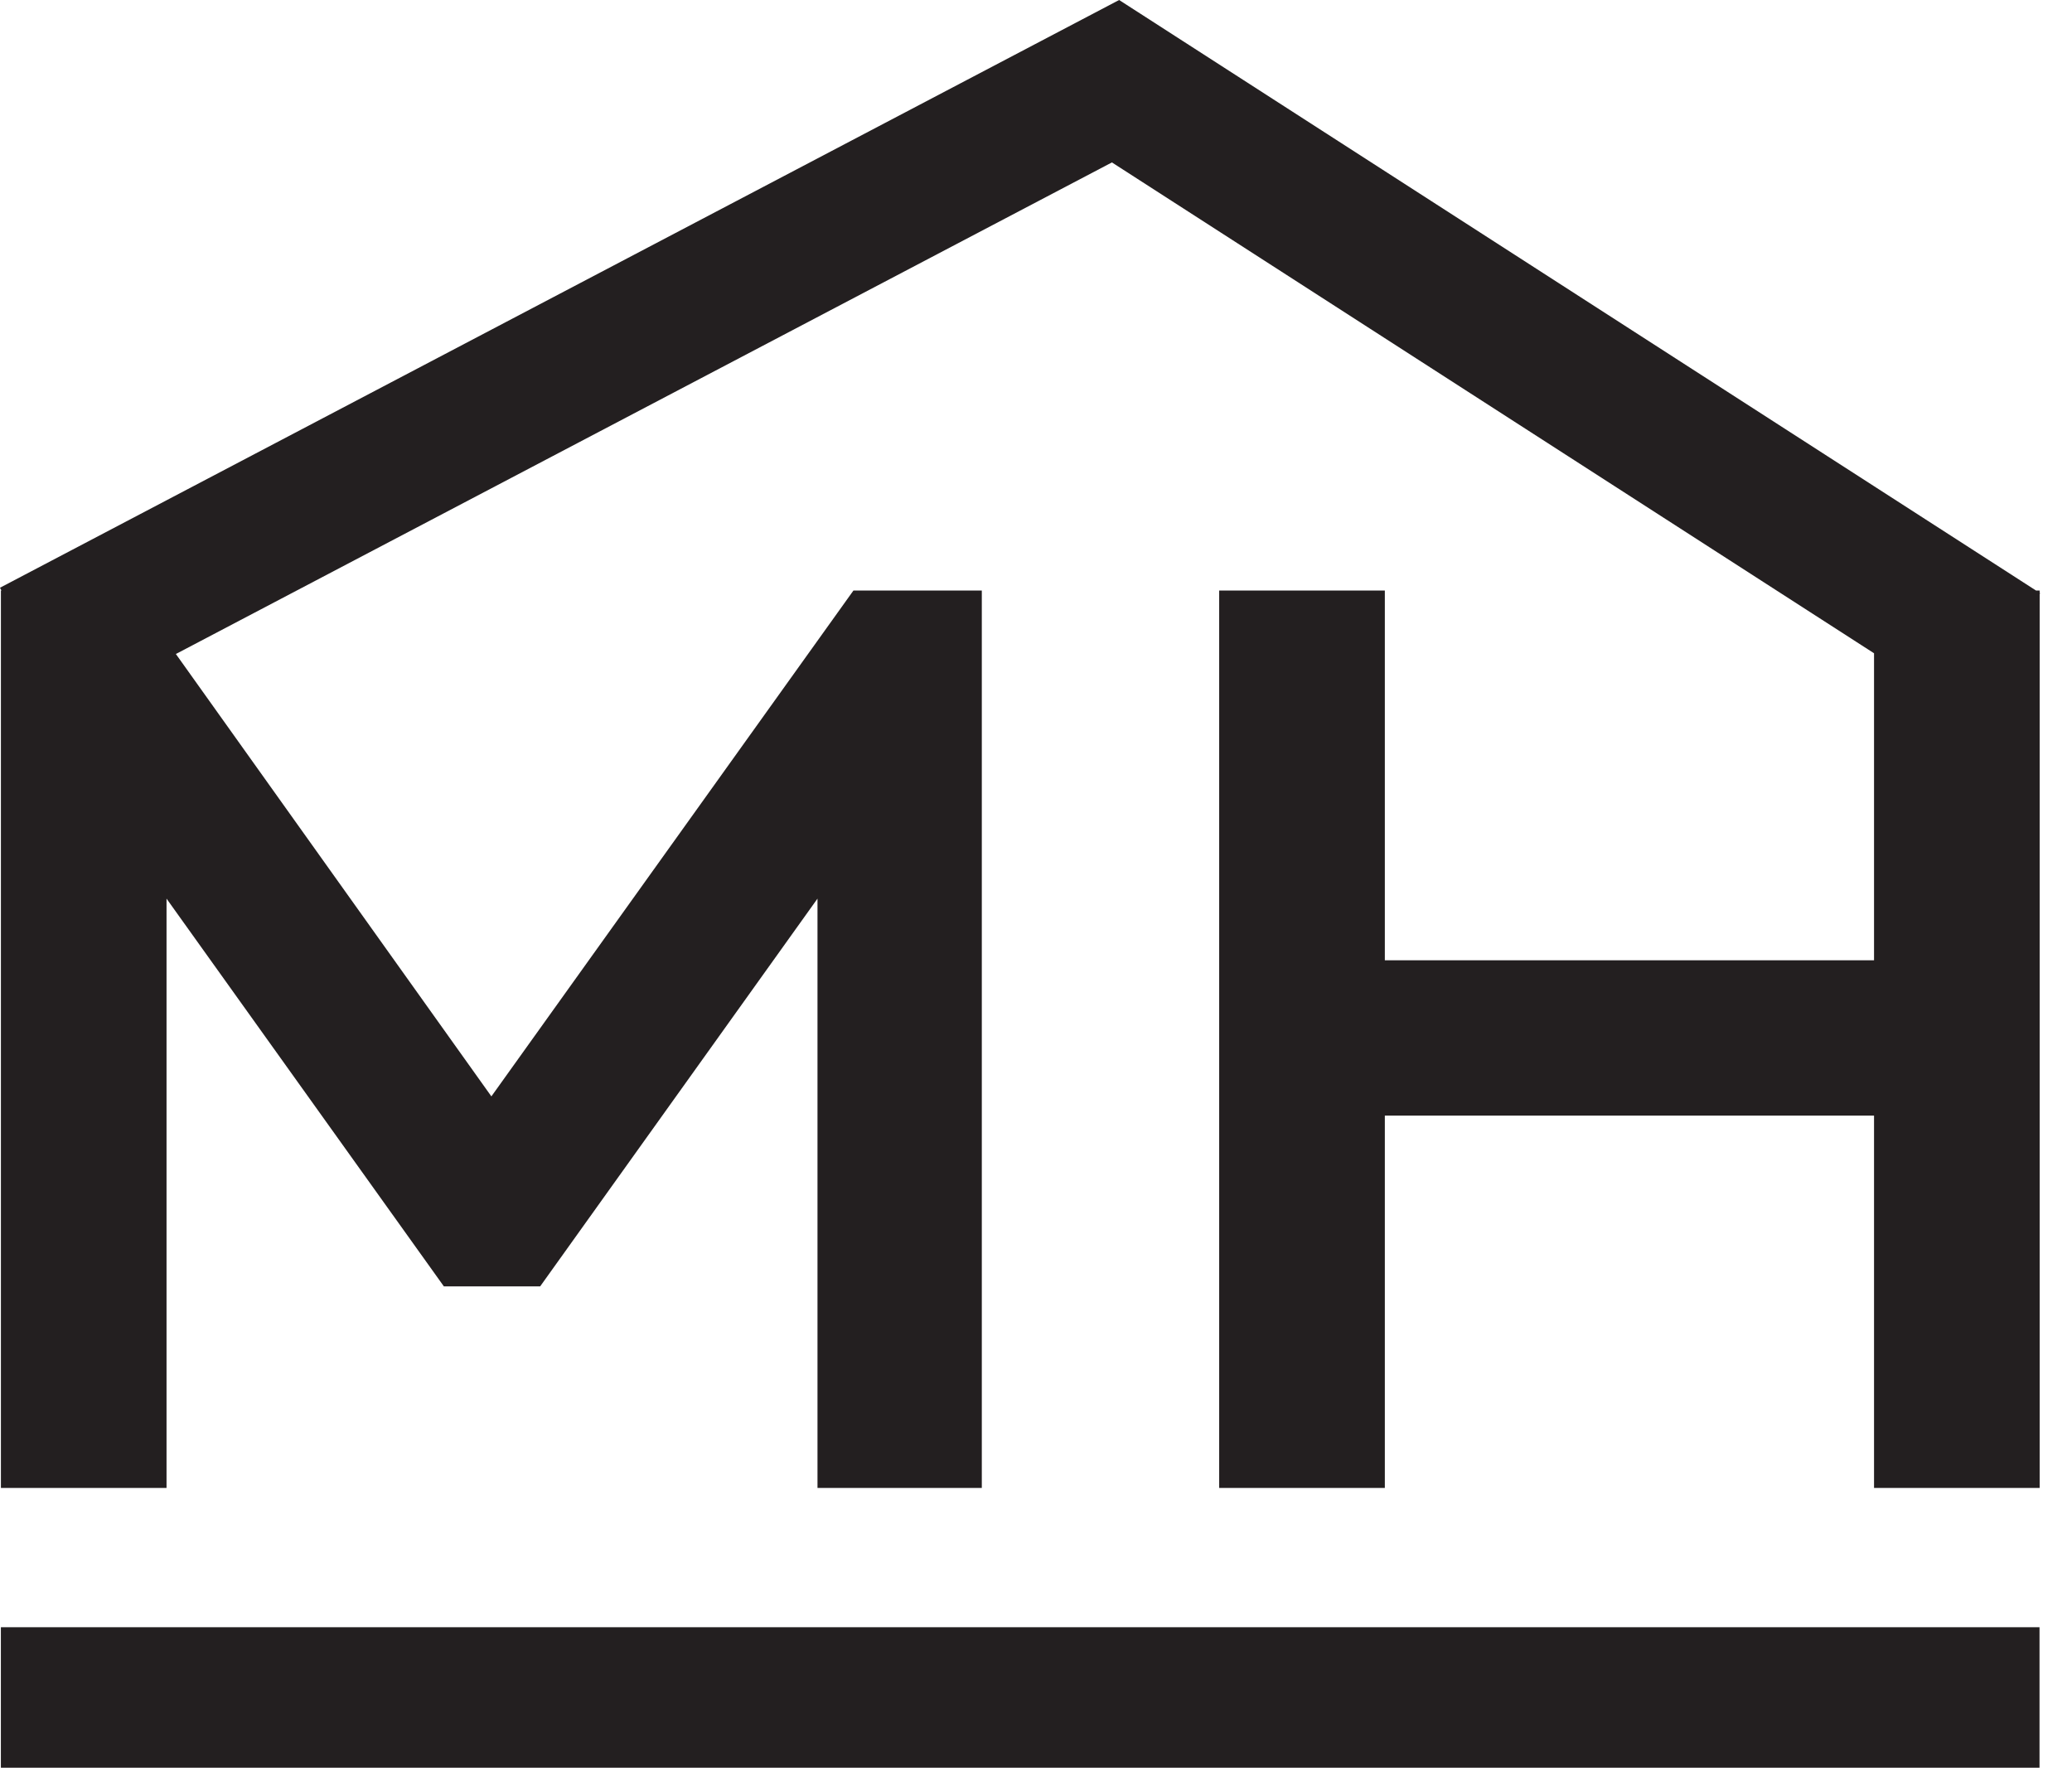 <svg height="51" width="59" xmlns="http://www.w3.org/2000/svg" xmlns:xlink="http://www.w3.org/1999/xlink"><filter id="a"><feColorMatrix in="SourceGraphic" values="0 0 0 0 1 0 0 0 0 1 0 0 0 0 1 0 0 0 1 0"/></filter><g fill="none" fill-rule="evenodd" filter="url(#a)"><g fill="#231f20"><path d="m31.867 0-31.867 16.736.041.079h-.015v25.555h4.716v-16.781l7.897 11.041h2.742l7.897-11.041v16.781h4.679v-25.555h-3.655l-10.31 14.405-8.984-12.597 26.654-13.998 21.701 13.977v8.742h-13.93v-10.529h-4.717v25.555h4.717v-10.603h13.93v10.603h4.716v-25.457l.015-.022-.015-.01v-.066h-.104z"/><path d="m.025 50.336h58.05v-4h-58.05z"/></g></g></svg>